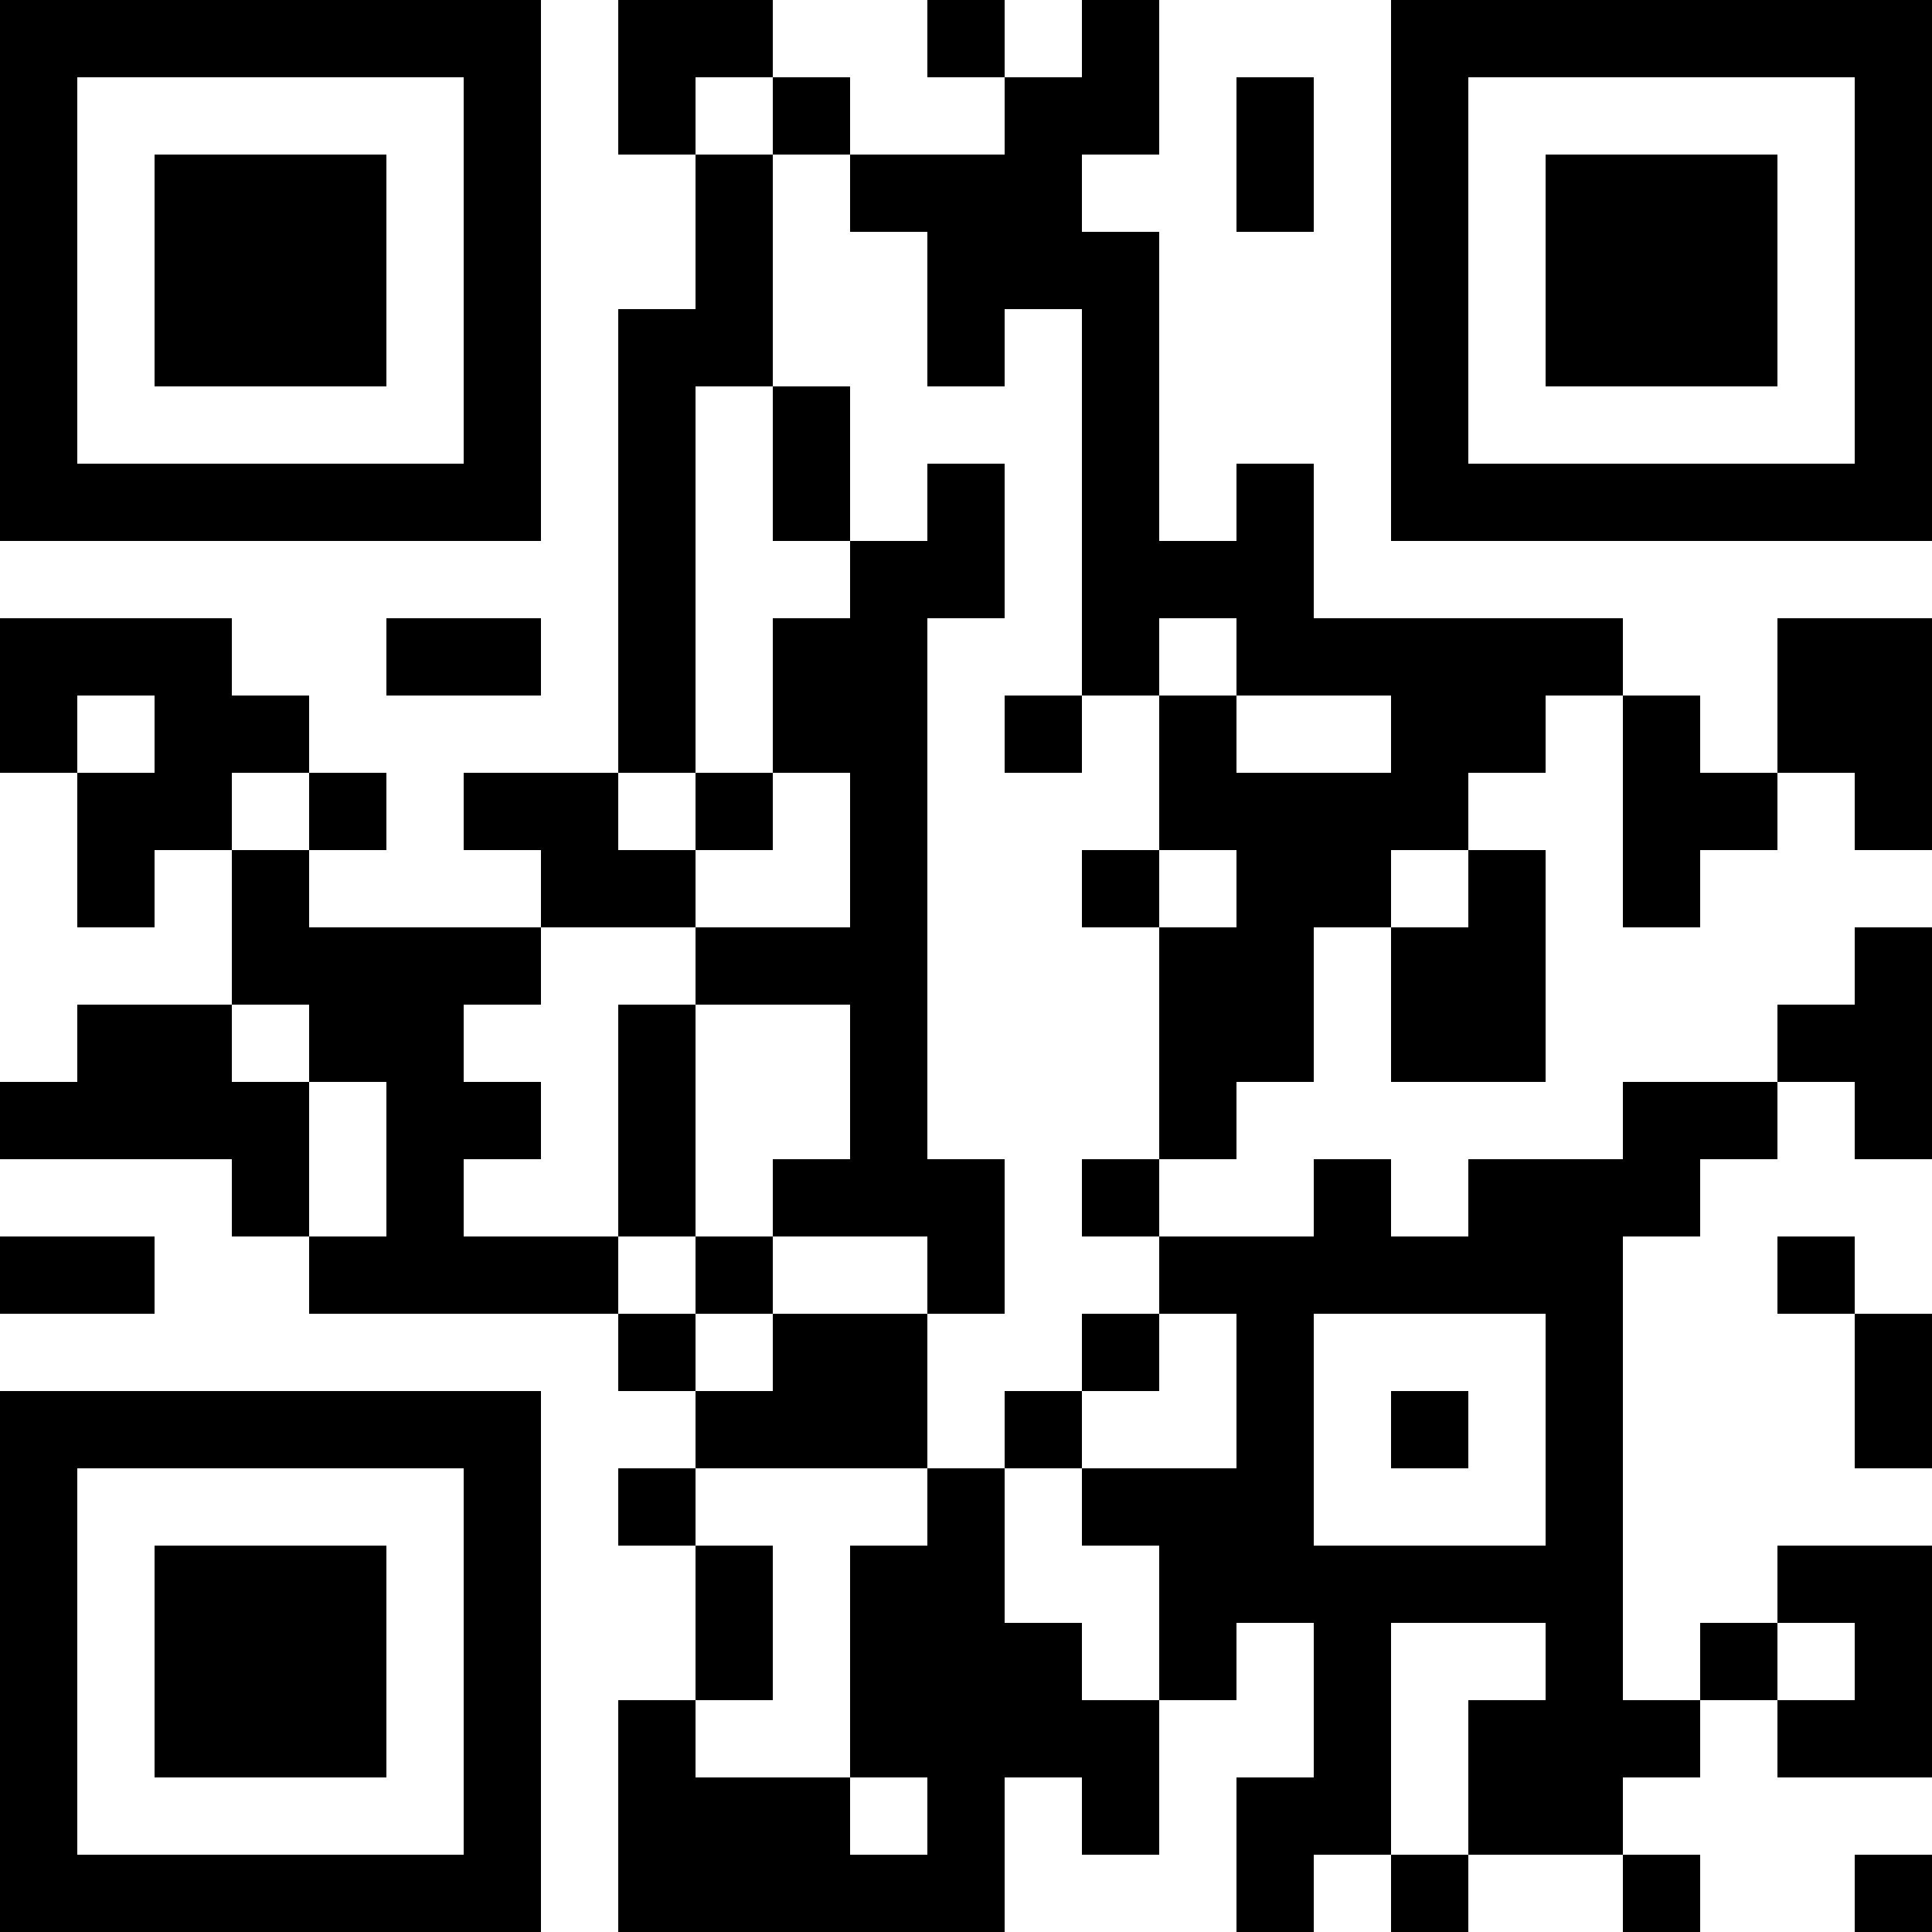 <?xml version="1.0" encoding="UTF-8"?>
<svg xmlns="http://www.w3.org/2000/svg" version="1.1" width="100" height="100" viewBox="0 0 100 100"><rect x="0" y="0" width="100" height="100" fill="#ffffff"/><g transform="scale(4)"><g transform="translate(0,0)"><path fill-rule="evenodd" d="M8 0L8 2L9 2L9 4L8 4L8 10L6 10L6 11L7 11L7 12L4 12L4 11L5 11L5 10L4 10L4 9L3 9L3 8L0 8L0 10L1 10L1 12L2 12L2 11L3 11L3 13L1 13L1 14L0 14L0 15L3 15L3 16L4 16L4 17L8 17L8 18L9 18L9 19L8 19L8 20L9 20L9 22L8 22L8 25L13 25L13 23L14 23L14 24L15 24L15 22L16 22L16 21L17 21L17 23L16 23L16 25L17 25L17 24L18 24L18 25L19 25L19 24L21 24L21 25L22 25L22 24L21 24L21 23L22 23L22 22L23 22L23 23L25 23L25 20L23 20L23 21L22 21L22 22L21 22L21 16L22 16L22 15L23 15L23 14L24 14L24 15L25 15L25 12L24 12L24 13L23 13L23 14L21 14L21 15L19 15L19 16L18 16L18 15L17 15L17 16L15 16L15 15L16 15L16 14L17 14L17 12L18 12L18 14L20 14L20 11L19 11L19 10L20 10L20 9L21 9L21 12L22 12L22 11L23 11L23 10L24 10L24 11L25 11L25 8L23 8L23 10L22 10L22 9L21 9L21 8L17 8L17 6L16 6L16 7L15 7L15 3L14 3L14 2L15 2L15 0L14 0L14 1L13 1L13 0L12 0L12 1L13 1L13 2L11 2L11 1L10 1L10 0ZM9 1L9 2L10 2L10 5L9 5L9 10L8 10L8 11L9 11L9 12L7 12L7 13L6 13L6 14L7 14L7 15L6 15L6 16L8 16L8 17L9 17L9 18L10 18L10 17L12 17L12 19L9 19L9 20L10 20L10 22L9 22L9 23L11 23L11 24L12 24L12 23L11 23L11 20L12 20L12 19L13 19L13 21L14 21L14 22L15 22L15 20L14 20L14 19L16 19L16 17L15 17L15 16L14 16L14 15L15 15L15 12L16 12L16 11L15 11L15 9L16 9L16 10L18 10L18 9L16 9L16 8L15 8L15 9L14 9L14 4L13 4L13 5L12 5L12 3L11 3L11 2L10 2L10 1ZM16 1L16 3L17 3L17 1ZM10 5L10 7L11 7L11 8L10 8L10 10L9 10L9 11L10 11L10 10L11 10L11 12L9 12L9 13L8 13L8 16L9 16L9 17L10 17L10 16L12 16L12 17L13 17L13 15L12 15L12 8L13 8L13 6L12 6L12 7L11 7L11 5ZM5 8L5 9L7 9L7 8ZM1 9L1 10L2 10L2 9ZM13 9L13 10L14 10L14 9ZM3 10L3 11L4 11L4 10ZM14 11L14 12L15 12L15 11ZM18 11L18 12L19 12L19 11ZM3 13L3 14L4 14L4 16L5 16L5 14L4 14L4 13ZM9 13L9 16L10 16L10 15L11 15L11 13ZM0 16L0 17L2 17L2 16ZM23 16L23 17L24 17L24 19L25 19L25 17L24 17L24 16ZM14 17L14 18L13 18L13 19L14 19L14 18L15 18L15 17ZM17 17L17 20L20 20L20 17ZM18 18L18 19L19 19L19 18ZM18 21L18 24L19 24L19 22L20 22L20 21ZM23 21L23 22L24 22L24 21ZM24 24L24 25L25 25L25 24ZM0 0L0 7L7 7L7 0ZM1 1L1 6L6 6L6 1ZM2 2L2 5L5 5L5 2ZM18 0L18 7L25 7L25 0ZM19 1L19 6L24 6L24 1ZM20 2L20 5L23 5L23 2ZM0 18L0 25L7 25L7 18ZM1 19L1 24L6 24L6 19ZM2 20L2 23L5 23L5 20Z" fill="#000000"/></g></g></svg>
